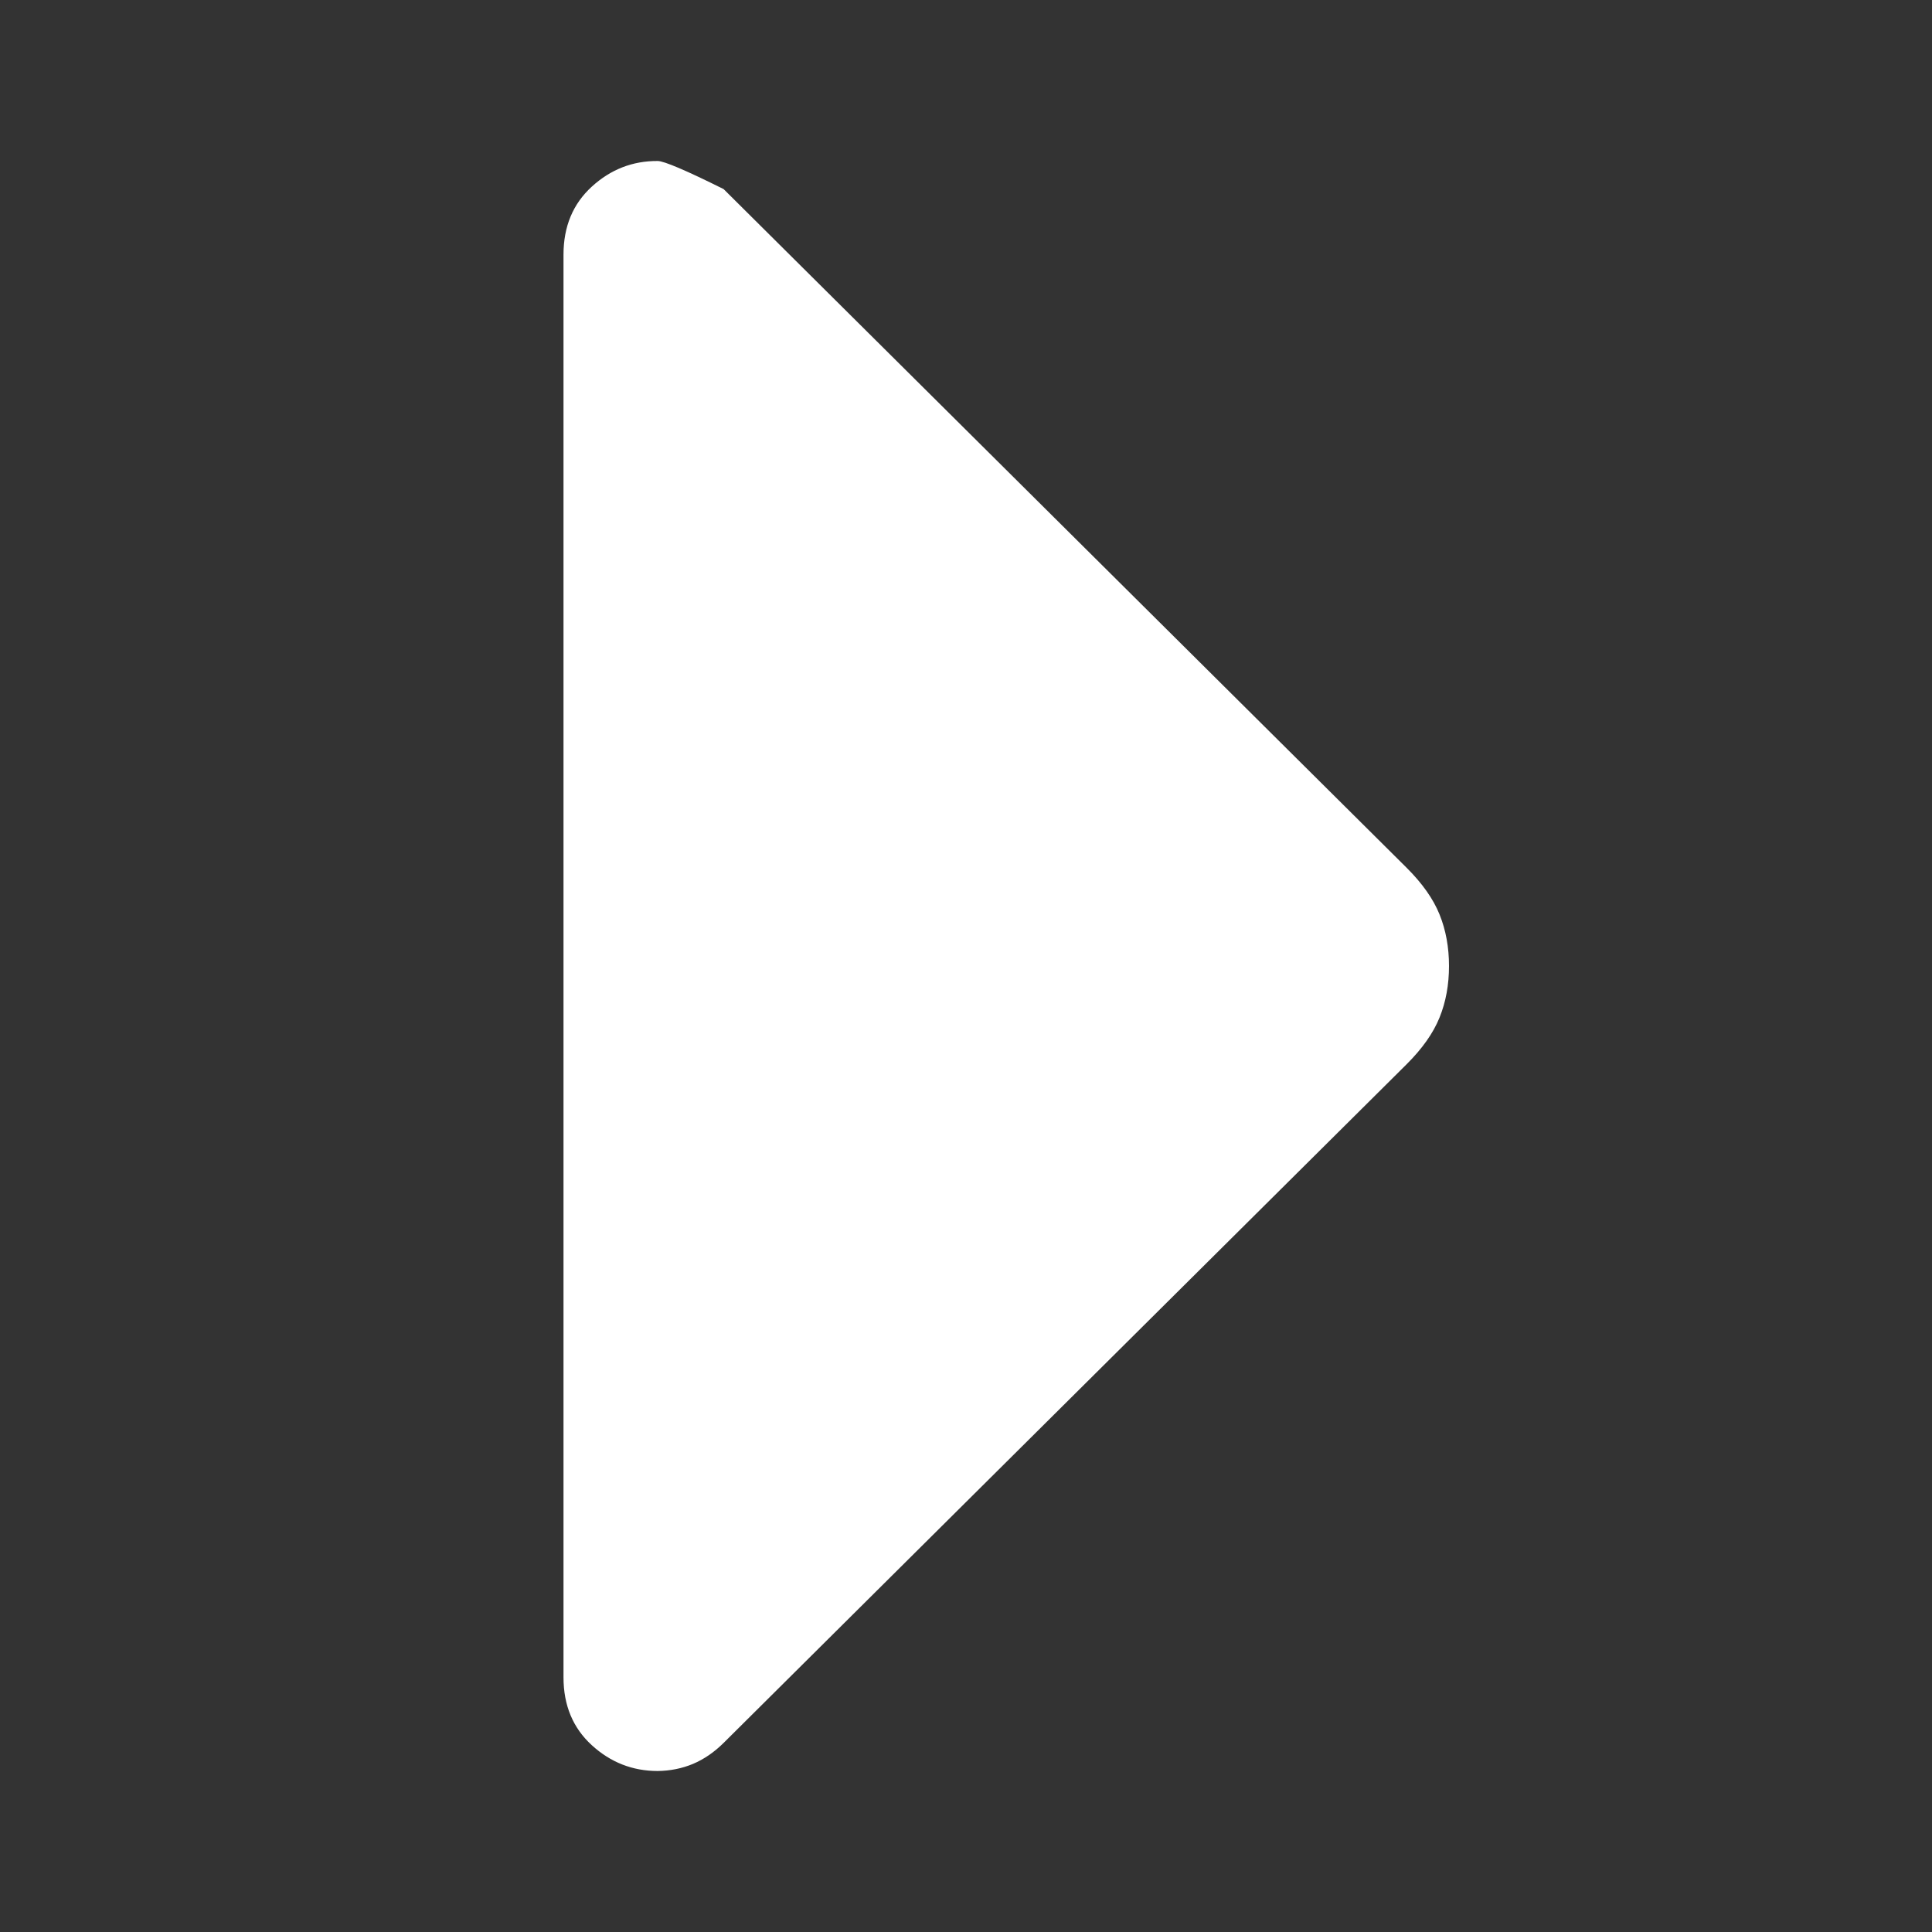<?xml version="1.0" encoding="UTF-8"?> <svg xmlns="http://www.w3.org/2000/svg" width="24" height="24" viewBox="0 0 24 24" fill="none"><rect x="0" y="0" width="24" height="24" fill="#333333" stroke="none"/><path d="M8.989 2.349L17.473 10.779C17.668 10.973 17.805 11.167 17.883 11.361C17.961 11.554 18 11.768 18 12C18 12.233 17.961 12.446 17.883 12.639C17.805 12.833 17.668 13.027 17.473 13.221L8.989 21.651C8.872 21.767 8.745 21.854 8.608 21.912C8.471 21.969 8.325 21.998 8.17 22C7.858 22 7.585 21.893 7.351 21.679C7.117 21.465 7 21.184 7 20.837L7 3.163C7 2.814 7.117 2.533 7.351 2.319C7.585 2.105 7.858 1.998 8.17 2C8.248 2 8.521 2.116 8.989 2.349Z" fill="white"></path></svg> 